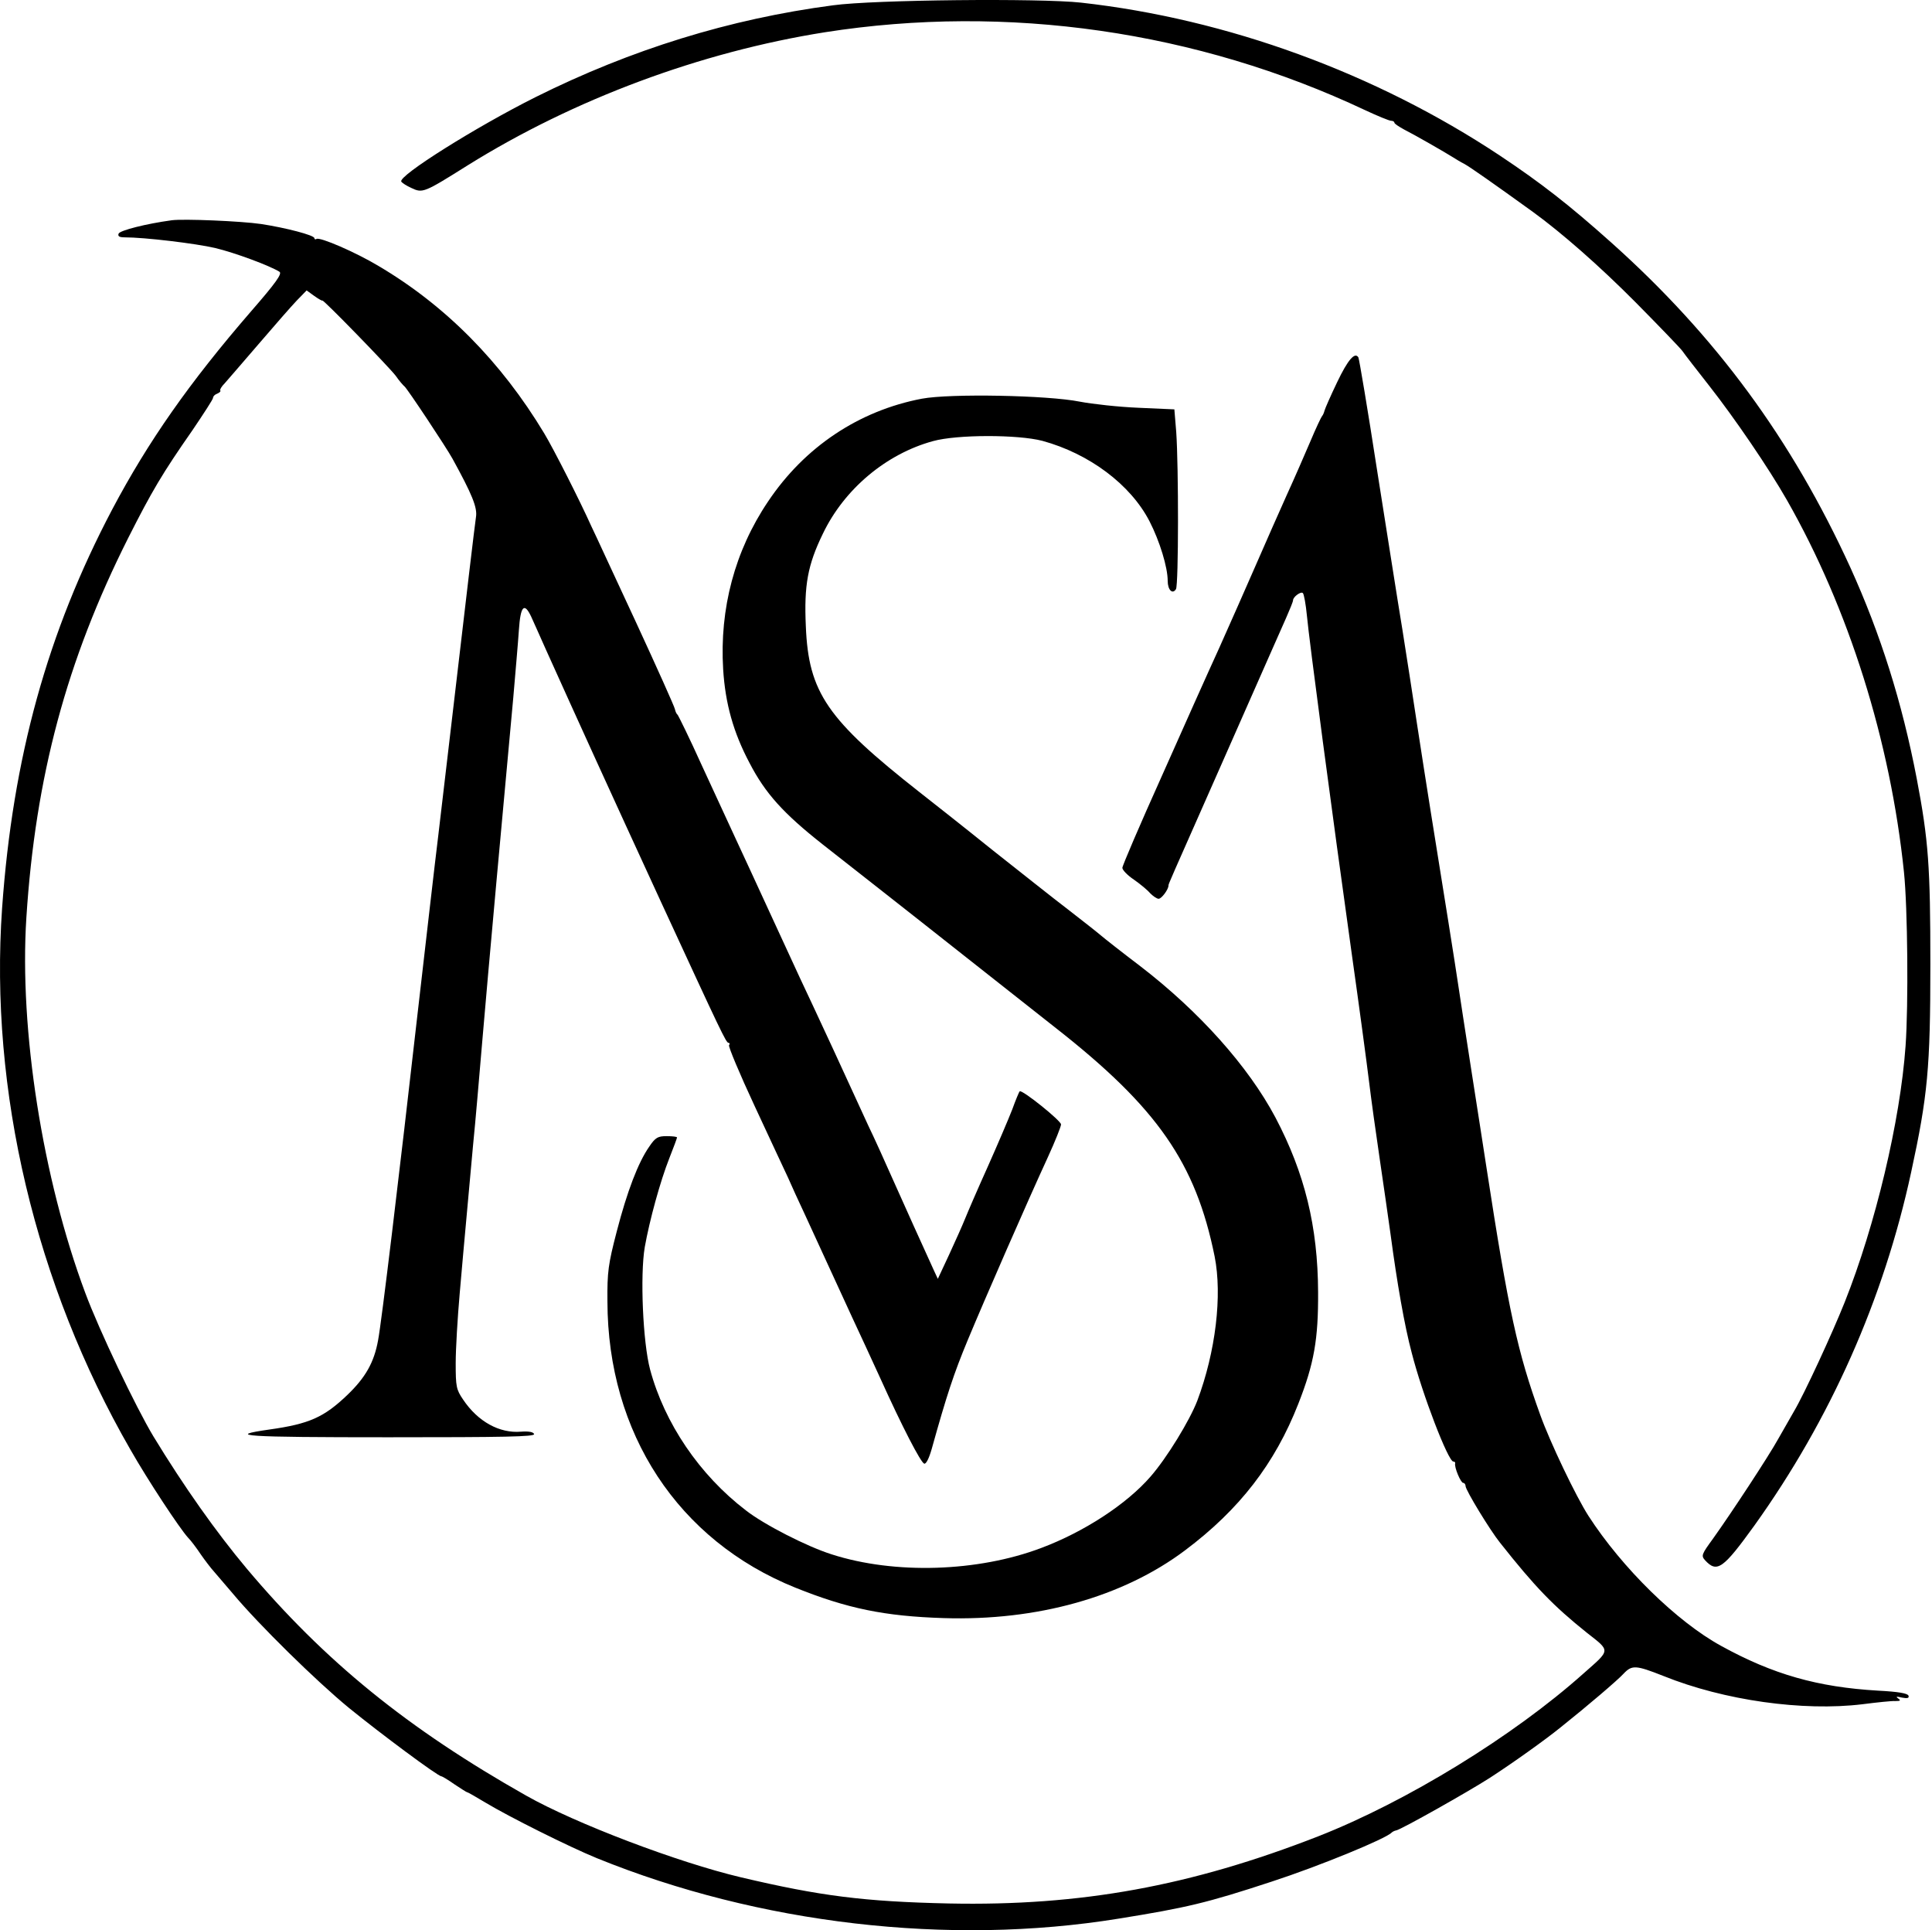 <svg width="966" height="965" viewBox="0 0 966 965" fill="none" xmlns="http://www.w3.org/2000/svg">
<path d="M416.516 2.65C364.782 9.45 315.449 24.783 267.849 48.516C237.982 63.45 198.916 87.983 200.649 90.783C201.049 91.45 203.316 92.916 205.716 93.983C211.316 96.65 211.982 96.383 233.849 82.65C286.916 49.583 350.249 25.983 412.516 16.116C503.582 1.85 598.516 15.45 682.516 55.05C688.782 57.983 694.649 60.383 695.582 60.383C696.382 60.383 697.182 60.783 697.182 61.316C697.182 61.85 699.449 63.316 702.116 64.783C706.916 67.183 722.516 76.116 726.516 78.65C727.582 79.316 730.116 80.916 732.249 81.983C735.316 83.716 746.382 91.45 766.516 105.983C780.649 116.25 799.582 132.783 817.849 151.183C829.582 163.05 840.116 173.983 841.182 175.45C842.249 177.05 848.382 184.916 854.649 192.916C867.316 209.05 884.249 233.85 893.449 249.983C924.382 304.25 945.182 370.383 951.982 435.983C953.849 453.983 954.249 502.516 952.782 522.916C950.116 560.383 937.716 612.383 922.382 650.916C916.116 666.65 902.116 696.916 897.049 705.45C895.049 708.916 891.449 715.183 889.049 719.45C884.249 728.116 865.849 756.116 856.516 769.183C850.782 777.05 850.516 777.716 852.516 779.983C858.516 786.516 861.582 784.25 877.182 762.65C915.182 709.583 941.849 649.583 955.582 585.983C963.849 547.85 965.182 533.85 965.182 482.116C965.182 433.183 964.249 420.116 958.382 389.316C951.049 351.05 940.249 316.916 925.182 283.716C895.849 219.583 857.982 168.116 805.849 121.45C784.516 102.383 770.649 91.583 749.849 77.716C687.716 36.516 613.582 9.45 540.516 1.316C519.982 -0.95 436.782 -0.15 416.516 2.65Z" fill="black"/>
<path d="M85.849 110.117C73.049 111.85 59.983 115.183 59.316 116.783C58.782 118.117 59.716 118.65 62.249 118.65C72.382 118.65 97.849 121.716 107.582 123.983C117.582 126.383 134.782 132.783 139.716 135.85C141.182 136.783 138.116 141.183 125.582 155.583C94.649 191.316 74.116 220.65 56.116 254.65C23.716 316.116 6.382 378.783 1.049 453.983C-5.351 545.183 17.716 642.25 65.183 724.65C73.983 740.116 89.849 764.116 93.983 768.65C95.449 770.116 98.249 773.85 100.382 777.05C102.516 780.116 105.449 783.983 107.049 785.716C108.516 787.45 112.782 792.383 116.516 796.783C129.449 812.25 158.116 840.383 174.516 853.85C190.249 866.65 218.916 887.983 220.649 887.983C221.049 887.983 223.982 889.716 227.182 891.983C230.382 894.116 233.316 895.983 233.582 895.983C233.982 895.983 238.116 898.383 242.782 901.183C254.516 908.25 284.382 923.183 298.382 928.916C379.449 961.85 474.382 972.916 559.182 959.183C593.182 953.716 603.449 951.316 635.849 940.65C659.582 932.916 693.049 919.183 695.849 916.116C696.249 915.716 697.316 915.183 698.116 915.05C700.782 914.516 734.116 895.716 744.916 888.783C756.249 881.45 772.516 869.85 780.249 863.583C794.116 852.516 808.782 839.983 811.716 836.783C815.982 832.25 817.849 832.383 831.716 837.85C862.116 850.116 901.582 855.583 931.182 851.983C938.516 851.05 945.982 850.25 947.716 850.383C950.249 850.383 950.516 850.116 949.049 849.05C947.716 848.116 948.249 847.983 950.916 848.65C953.716 849.183 954.649 848.916 954.249 847.716C953.849 846.516 949.182 845.716 939.049 845.183C908.916 843.45 886.382 837.05 860.516 822.783C838.382 810.65 811.049 783.85 794.249 757.85C787.982 748.116 775.049 721.05 770.116 707.316C758.782 675.983 754.382 656.116 743.182 583.316C742.116 575.983 738.649 554.383 735.716 535.316C732.782 516.25 729.716 496.783 729.049 491.983C727.849 483.716 721.982 446.783 715.182 404.65C713.449 393.583 710.382 374.383 708.516 361.983C706.649 349.45 703.316 328.25 701.182 314.65C698.916 301.05 693.316 265.183 688.516 234.917C683.849 204.65 679.582 179.316 679.182 178.65C677.449 175.85 673.982 179.716 668.516 191.183C665.316 197.85 662.516 204.25 662.249 205.316C661.982 206.383 661.449 207.583 661.049 207.983C660.649 208.383 657.982 213.983 655.182 220.65C652.382 227.183 647.182 239.183 643.449 247.316C639.849 255.316 632.782 271.316 627.849 282.65C622.916 293.983 614.649 312.65 609.582 323.983C604.382 335.316 591.449 364.25 580.782 388.25C569.982 412.25 561.182 432.783 561.182 433.85C561.182 434.916 563.716 437.583 566.916 439.716C569.982 441.85 573.716 444.916 575.049 446.516C576.516 447.983 578.382 449.316 579.316 449.316C580.782 449.316 584.249 444.65 584.249 442.65C584.249 441.85 584.249 441.983 610.782 381.983C638.649 318.917 639.049 317.85 643.049 308.917C644.916 304.65 646.516 300.783 646.516 300.116C646.516 298.383 650.516 295.45 651.449 296.516C651.982 297.05 652.916 302.116 653.449 307.716C654.516 319.583 666.116 407.183 675.849 476.65C679.582 503.05 683.449 531.85 684.516 540.65C685.582 549.45 687.982 566.783 689.849 579.316C691.716 591.716 694.116 608.916 695.316 617.316C698.516 641.316 702.249 662.783 705.849 676.25C711.182 697.183 724.116 730.65 726.649 730.65C727.316 730.65 727.716 731.05 727.582 731.583C727.049 733.45 730.382 741.316 731.582 741.316C732.249 741.316 732.782 742.116 732.782 742.916C732.782 744.916 745.049 765.05 749.982 771.183C767.582 793.45 776.782 802.916 793.449 816.25C805.316 825.583 805.449 824.516 791.849 836.516C756.649 867.983 703.316 900.65 659.182 917.983C595.316 942.916 540.383 952.916 474.516 951.583C431.982 950.65 410.116 947.85 370.516 938.516C338.916 931.05 287.716 911.583 263.182 897.716C203.716 864.116 162.382 830.516 123.316 784.116C108.116 765.983 91.983 743.183 76.649 717.983C67.983 703.583 49.583 665.05 42.649 646.383C21.316 589.316 9.582 514.783 13.182 458.783C17.716 388.25 33.316 330.116 64.116 268.917C75.983 245.45 81.182 236.65 96.249 215.05C101.849 206.783 106.516 199.583 106.516 198.917C106.516 198.116 107.449 197.183 108.649 196.783C109.849 196.25 110.516 195.583 110.116 195.183C109.849 194.783 110.782 193.183 112.382 191.583C113.849 189.85 121.582 181.05 129.316 171.983C137.182 162.783 145.716 153.05 148.382 150.25L153.316 145.183L157.182 147.983C159.449 149.583 161.182 150.516 161.182 150.25C161.182 149.183 194.382 183.316 197.849 187.85C199.582 190.383 201.716 192.783 202.249 193.183C203.449 193.983 223.182 223.716 226.249 229.316C235.982 247.05 238.782 253.716 237.982 258.516C237.316 263.05 233.316 296.783 225.849 360.65C223.982 376.783 220.916 402.25 219.182 417.316C217.316 432.383 212.916 471.05 209.182 503.316C199.316 590.116 190.782 660.916 189.049 669.983C187.049 681.183 182.649 688.783 173.582 697.45C161.982 708.516 154.649 711.85 134.649 714.65C112.249 717.85 121.982 718.516 194.116 718.516C251.982 718.516 267.582 718.25 267.049 716.916C266.649 715.85 264.382 715.45 260.516 715.716C249.716 716.65 238.916 710.65 231.582 699.716C228.116 694.65 227.849 693.183 227.849 681.45C227.849 674.383 228.782 658.783 229.849 646.65C230.916 634.516 232.382 617.716 233.182 609.316C233.982 600.916 235.449 584.383 236.516 572.65C237.716 560.916 239.716 537.183 241.182 519.983C243.716 489.85 252.249 395.983 256.649 348.65C257.716 336.116 259.049 321.05 259.449 314.917C260.249 302.917 262.116 300.917 265.582 308.25C266.649 310.65 269.982 317.983 272.916 324.65C289.449 361.316 304.116 393.583 330.382 450.65C360.782 516.516 363.049 521.316 364.249 521.316C364.782 521.316 365.049 521.85 364.516 522.516C364.116 523.183 369.849 536.916 377.316 552.916C384.782 568.916 392.249 585.05 393.982 588.65C395.582 592.383 399.449 600.783 402.516 607.316C405.582 613.983 410.649 625.05 413.849 631.983C417.049 638.916 422.516 650.916 426.116 658.65C429.716 666.383 435.982 679.85 439.982 688.65C451.049 713.183 460.382 731.183 462.116 731.716C463.049 731.983 464.516 729.05 465.849 724.383C473.316 697.583 476.916 686.65 483.849 669.983C492.382 649.45 513.716 600.65 523.982 578.383C527.582 570.516 530.516 563.183 530.516 562.116C530.516 560.25 510.916 544.516 509.849 545.583C509.582 545.716 507.849 549.85 506.116 554.65C504.249 559.45 498.782 572.25 493.849 583.316C488.916 594.25 483.849 605.983 482.516 609.316C481.182 612.65 477.582 620.65 474.516 627.316L468.916 639.316L467.049 635.316C458.916 617.45 454.382 607.45 447.182 591.316C442.649 581.05 436.782 568.116 434.116 562.65C431.582 557.183 423.716 539.983 416.649 524.65C409.449 509.183 401.982 493.05 399.849 488.65C397.849 484.25 391.049 469.583 384.782 455.983C378.516 442.383 370.916 425.85 367.849 419.316C364.782 412.65 357.182 396.25 350.916 382.65C344.782 369.05 339.182 357.716 338.782 357.316C338.249 356.917 337.716 355.716 337.449 354.516C337.316 353.45 328.516 333.85 317.982 311.05C307.316 288.25 297.449 266.65 295.716 263.183C289.849 250.116 276.782 224.383 272.116 216.65C250.516 180.783 222.649 152.65 189.182 132.917C177.849 126.117 159.982 118.383 158.249 119.45C157.716 119.85 157.182 119.583 157.182 119.05C157.182 117.583 142.782 113.85 130.516 111.983C120.516 110.516 91.716 109.316 85.849 110.117Z" fill="black"/>
<path d="M460.916 199.317C429.449 205.317 402.249 223.45 383.983 250.783C367.449 275.317 359.716 304.25 361.583 334.65C362.649 351.716 366.649 366.116 374.783 381.45C382.649 396.65 391.716 406.65 411.316 422.116C418.649 427.85 432.383 438.65 441.716 445.983C451.049 453.316 469.716 467.983 483.183 478.65C496.649 489.316 516.783 505.183 527.983 513.983C578.649 553.716 597.849 581.316 607.316 628.116C611.183 647.583 607.849 675.716 598.649 700.25C594.783 710.25 583.449 728.783 575.316 738.116C563.316 751.983 541.983 765.85 520.649 773.85C488.916 785.85 447.316 787.183 415.849 777.05C403.583 773.183 382.116 762.25 372.916 755.05C349.716 737.316 332.249 711.45 325.049 684.65C321.449 671.183 319.983 637.583 322.383 623.45C324.783 609.983 330.116 590.516 334.649 579.05C336.783 573.716 338.516 568.916 338.516 568.65C338.516 568.25 336.249 567.983 333.316 567.983C328.916 567.983 327.716 568.65 324.649 573.183C319.049 581.183 313.583 595.583 308.383 615.583C304.116 631.983 303.583 635.85 303.716 650.65C303.849 716.516 339.049 770.116 397.716 793.716C423.583 804.116 442.249 807.983 471.849 808.916C518.516 810.383 561.449 798.383 592.516 775.05C619.716 754.65 637.449 731.716 649.183 701.716C657.049 681.716 659.183 669.45 659.049 645.983C658.916 613.183 652.383 586.516 637.716 558.65C624.116 533.05 599.583 505.583 569.849 482.783C561.049 476.116 552.249 469.183 550.383 467.583C548.516 465.983 541.049 460.116 533.983 454.65C526.783 449.183 509.716 435.583 495.849 424.65C482.116 413.583 465.849 400.783 459.716 395.983C413.583 359.716 404.249 346.25 402.916 313.05C401.983 292.516 403.849 282.383 411.449 266.783C422.116 244.516 443.049 226.917 466.516 220.517C478.516 217.183 508.916 217.183 521.183 220.383C544.649 226.783 565.316 242.25 574.783 260.65C579.849 270.517 583.849 283.583 583.849 290.383C583.849 294.917 586.249 297.316 587.983 294.516C589.316 292.383 589.316 233.05 588.116 215.983L587.183 204.65L569.183 203.85C559.316 203.45 546.116 201.983 539.849 200.783C523.849 197.583 475.183 196.65 460.916 199.317Z" fill="black"/>
</svg>
